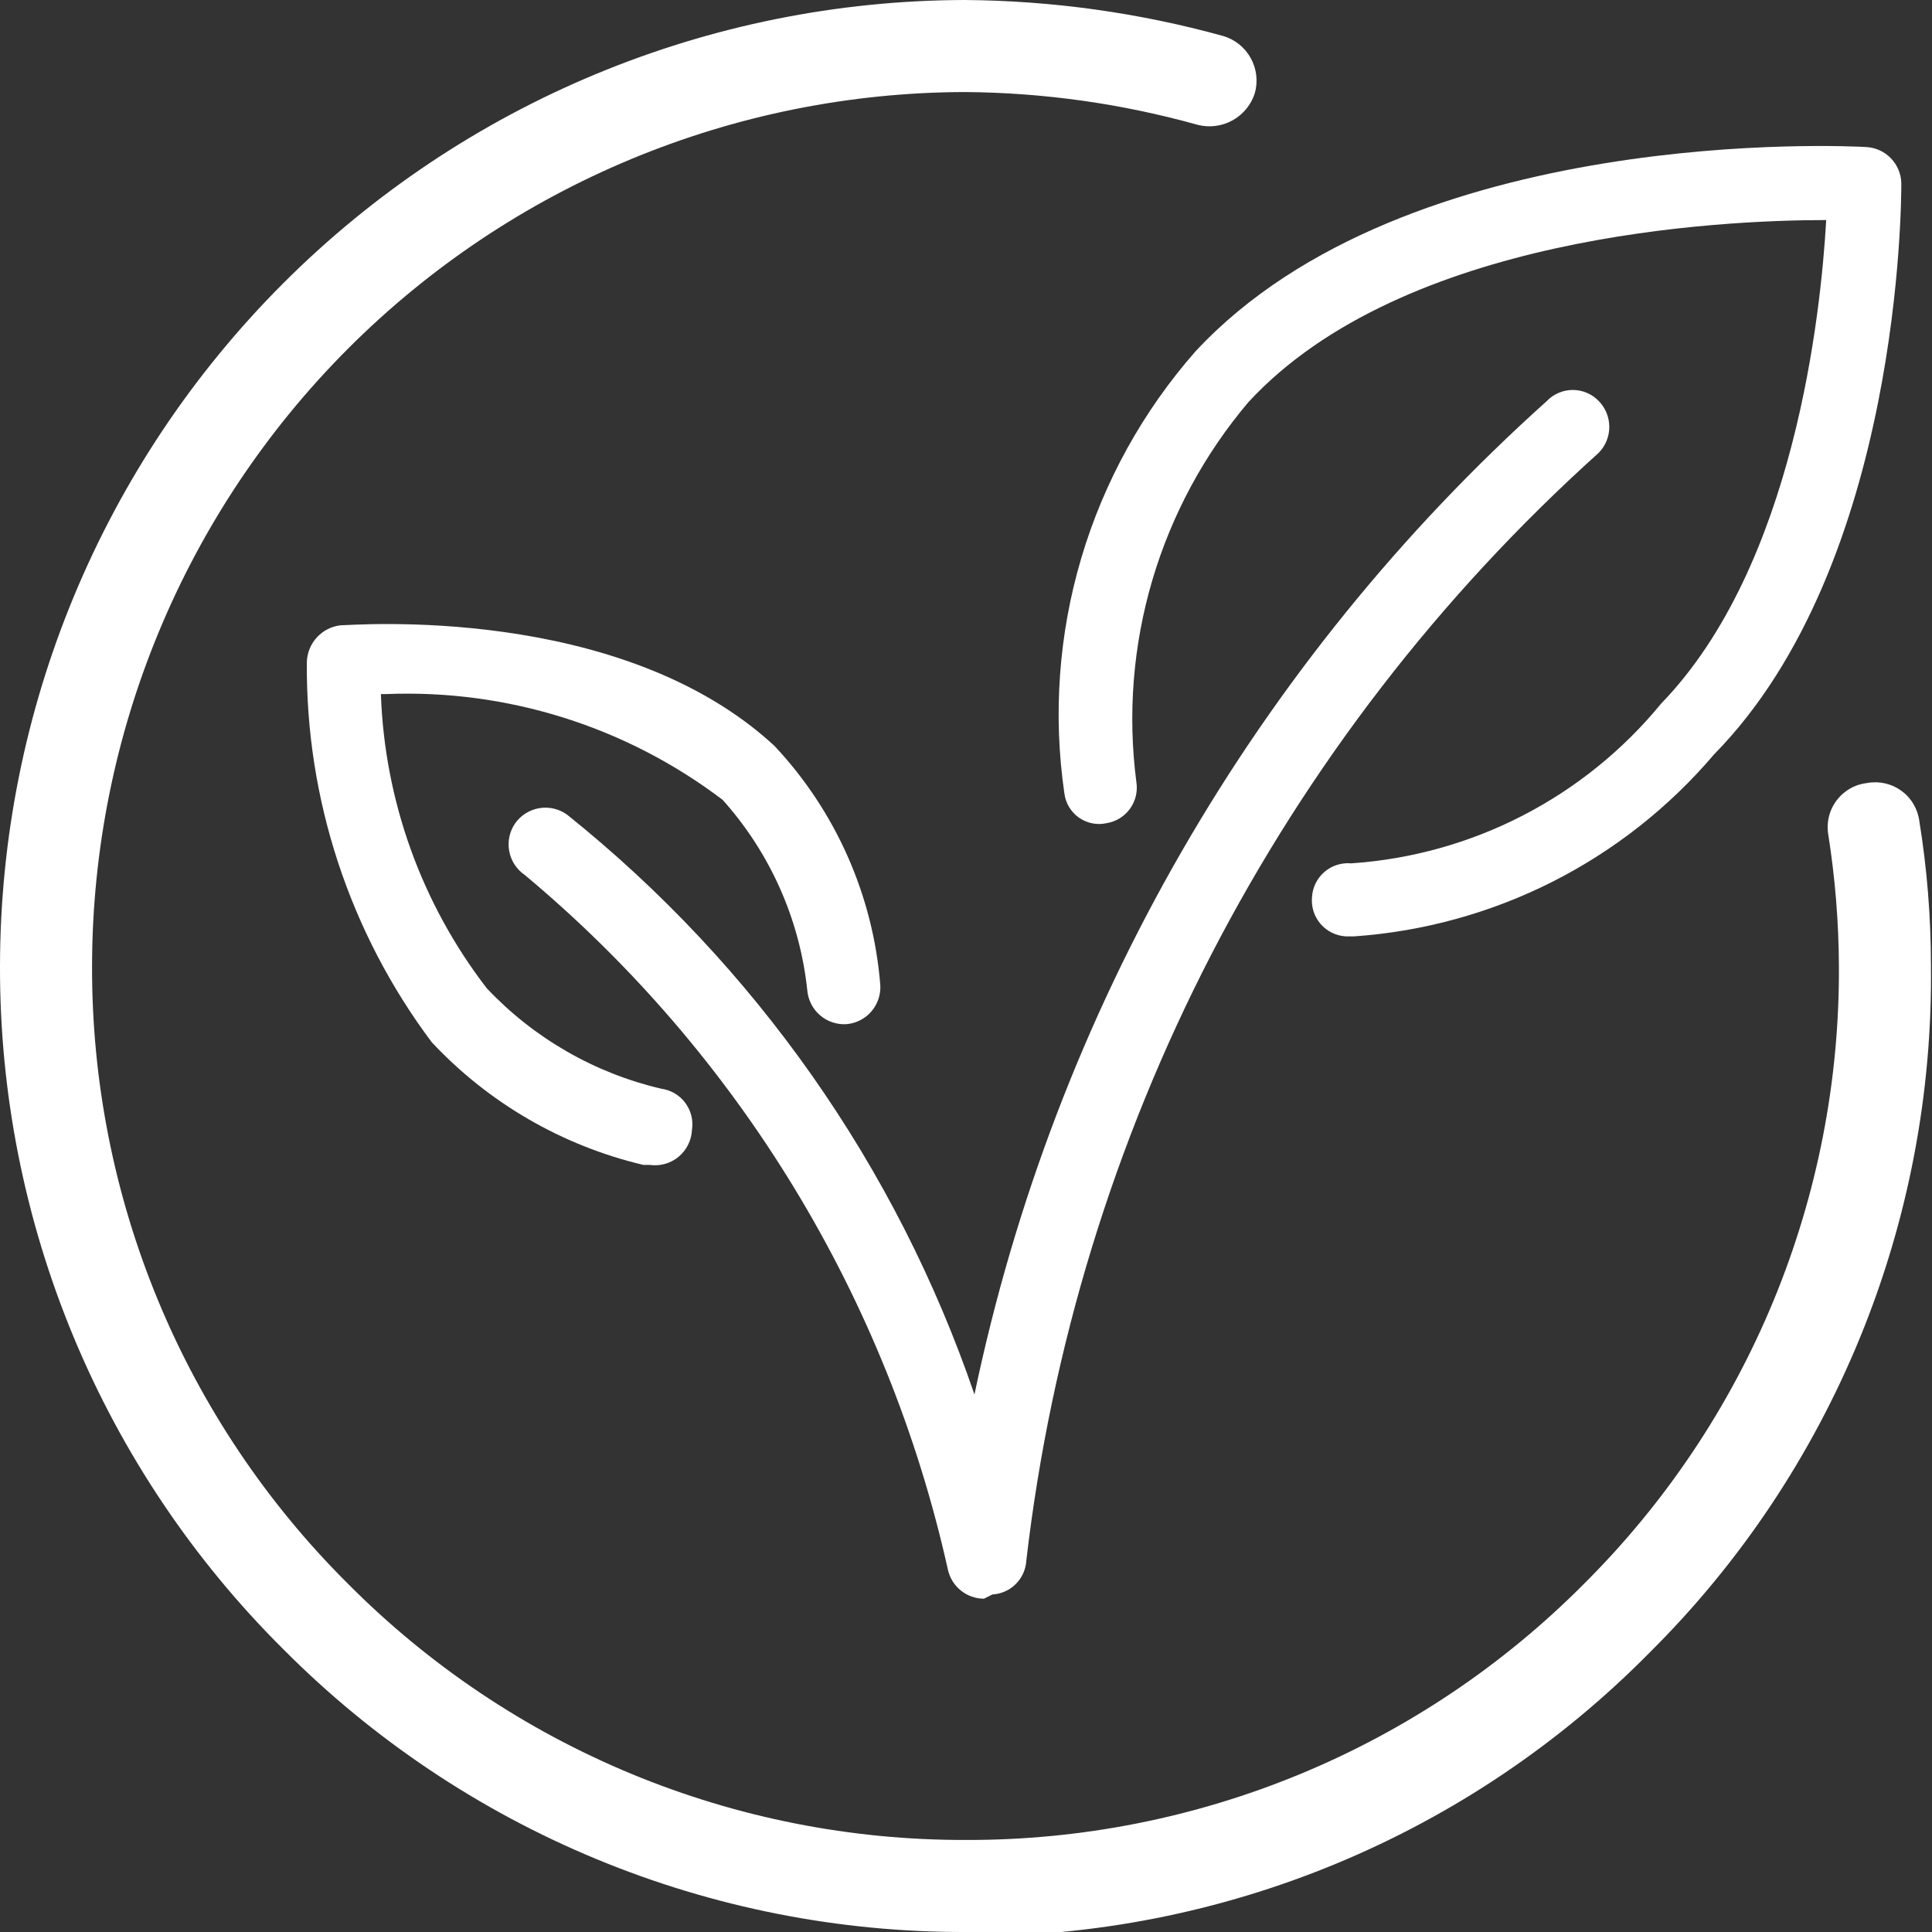 <svg width="100" height="100" viewBox="0 0 100 100" fill="none" xmlns="http://www.w3.org/2000/svg">
<rect x="0" y="0" width="100" height="100" fill="#333333" stroke="none"/>
<g clip-path="url(#clip0)">
<path d="M50.001 100C43.439 100.02 36.938 98.737 30.875 96.228C24.811 93.718 19.306 90.03 14.678 85.378C10.012 80.746 6.311 75.233 3.792 69.16C1.273 63.087 -0.017 56.575 0 50C0.015 36.753 5.28 24.052 14.642 14.68C24.004 5.308 36.699 0.029 49.946 0V0C54.462 0.034 58.955 0.66 63.308 1.862C63.916 2.04 64.429 2.45 64.736 3.004C65.044 3.557 65.121 4.209 64.951 4.819C64.761 5.419 64.349 5.923 63.799 6.228C63.249 6.534 62.603 6.617 61.994 6.462C58.071 5.365 54.02 4.794 49.946 4.764V4.764C37.963 4.793 26.48 9.57 18.011 18.049C9.543 26.528 4.78 38.017 4.765 50C4.748 55.943 5.91 61.83 8.185 67.32C10.46 72.81 13.803 77.794 18.018 81.983C22.207 86.198 27.191 89.54 32.681 91.815C38.171 94.09 44.058 95.252 50.001 95.236C55.944 95.252 61.831 94.09 67.321 91.815C72.811 89.54 77.794 86.198 81.983 81.983C86.195 77.795 89.533 72.81 91.799 67.319C94.065 61.828 95.215 55.94 95.182 50C95.171 47.726 94.987 45.456 94.633 43.209C94.579 42.899 94.59 42.58 94.664 42.273C94.738 41.967 94.874 41.679 95.064 41.427C95.254 41.176 95.494 40.966 95.769 40.811C96.043 40.656 96.347 40.559 96.66 40.526C96.967 40.471 97.281 40.48 97.584 40.55C97.887 40.621 98.173 40.752 98.424 40.937C98.675 41.121 98.886 41.354 99.044 41.623C99.202 41.891 99.304 42.188 99.344 42.497C99.743 44.96 99.943 47.45 99.945 49.945C100.027 56.552 98.781 63.108 96.278 69.223C93.775 75.338 90.069 80.888 85.379 85.542C80.766 90.219 75.265 93.927 69.199 96.447C63.133 98.968 56.624 100.25 50.056 100.219L50.001 100Z" fill="white"/>
<path d="M70.099 48.466H69.66C69.411 48.452 69.167 48.388 68.942 48.278C68.718 48.168 68.518 48.014 68.354 47.825C68.191 47.635 68.067 47.415 67.99 47.177C67.914 46.939 67.886 46.688 67.909 46.439C67.922 46.19 67.986 45.946 68.096 45.721C68.206 45.497 68.36 45.297 68.549 45.133C68.738 44.969 68.958 44.846 69.196 44.769C69.434 44.693 69.685 44.664 69.934 44.687C73.032 44.478 76.054 43.636 78.814 42.214C81.573 40.791 84.013 38.819 85.981 36.417C92.882 29.298 94.25 16.209 94.524 11.39C89.047 11.39 72.618 12.157 64.622 20.81C62.34 23.502 60.644 26.642 59.645 30.027C58.645 33.413 58.363 36.969 58.817 40.47C58.896 40.957 58.78 41.455 58.492 41.855C58.205 42.255 57.771 42.525 57.285 42.606C57.039 42.661 56.784 42.665 56.537 42.616C56.29 42.568 56.056 42.468 55.85 42.324C55.644 42.179 55.47 41.993 55.34 41.778C55.209 41.562 55.125 41.322 55.093 41.072C54.497 36.993 54.797 32.832 55.969 28.879C57.142 24.926 59.16 21.276 61.884 18.181C72.837 6.407 95.674 7.557 96.605 7.611C97.085 7.639 97.537 7.845 97.871 8.19C98.206 8.535 98.399 8.993 98.412 9.473C98.412 10.295 98.413 29.189 88.72 39.046C86.4 41.778 83.558 44.018 80.361 45.636C77.163 47.253 73.674 48.215 70.099 48.466V48.466Z" fill="white"/>
<path d="M33.626 60.295H33.297C29.1 59.301 25.29 57.092 22.344 53.942C18.096 48.272 15.826 41.366 15.882 34.282C15.892 33.804 16.076 33.346 16.398 32.994C16.72 32.641 17.159 32.418 17.633 32.365C18.236 32.365 32.092 31.215 40.087 38.608C43.263 41.994 45.194 46.358 45.564 50.985C45.594 51.484 45.427 51.976 45.1 52.355C44.772 52.734 44.31 52.969 43.811 53.011C43.311 53.041 42.821 52.875 42.442 52.548C42.063 52.22 41.827 51.758 41.785 51.259C41.398 47.594 39.864 44.145 37.404 41.401C32.411 37.609 26.254 35.672 19.989 35.925H19.715C19.906 41.447 21.821 46.771 25.192 51.149C27.627 53.733 30.769 55.543 34.227 56.352C34.473 56.385 34.71 56.467 34.924 56.593C35.137 56.719 35.323 56.887 35.471 57.086C35.618 57.285 35.726 57.511 35.785 57.752C35.844 57.992 35.854 58.243 35.816 58.487C35.803 58.755 35.735 59.016 35.615 59.255C35.495 59.495 35.327 59.706 35.12 59.877C34.914 60.047 34.675 60.172 34.417 60.244C34.159 60.316 33.89 60.333 33.626 60.295V60.295Z" fill="white"/>
<path d="M50.93 82.748C50.499 82.748 50.081 82.601 49.743 82.333C49.405 82.064 49.168 81.69 49.069 81.27C45.94 67.187 38.237 54.535 27.163 45.289C26.954 45.147 26.774 44.964 26.635 44.751C26.497 44.538 26.402 44.3 26.356 44.051C26.31 43.801 26.314 43.545 26.368 43.297C26.422 43.049 26.525 42.814 26.67 42.606C26.817 42.4 27.004 42.226 27.218 42.093C27.433 41.959 27.671 41.87 27.92 41.829C28.17 41.788 28.424 41.797 28.67 41.855C28.916 41.913 29.149 42.02 29.354 42.168C39.087 49.968 46.401 60.377 50.438 72.179C54.588 52.321 64.967 34.305 80.066 20.755C80.239 20.574 80.447 20.431 80.678 20.333C80.908 20.235 81.156 20.184 81.406 20.184C81.657 20.184 81.906 20.235 82.136 20.333C82.367 20.431 82.575 20.574 82.749 20.755C83.1 21.113 83.297 21.595 83.297 22.097C83.297 22.598 83.1 23.08 82.749 23.438C66.221 38.306 55.687 58.694 53.122 80.777C53.096 81.233 52.902 81.664 52.579 81.987C52.256 82.31 51.825 82.503 51.369 82.529L50.93 82.748Z" fill="white"/>
</g>
<defs>
<clipPath id="clip0">
<rect width="100" height="100" fill="white"/>
</clipPath>
</defs>
</svg>
